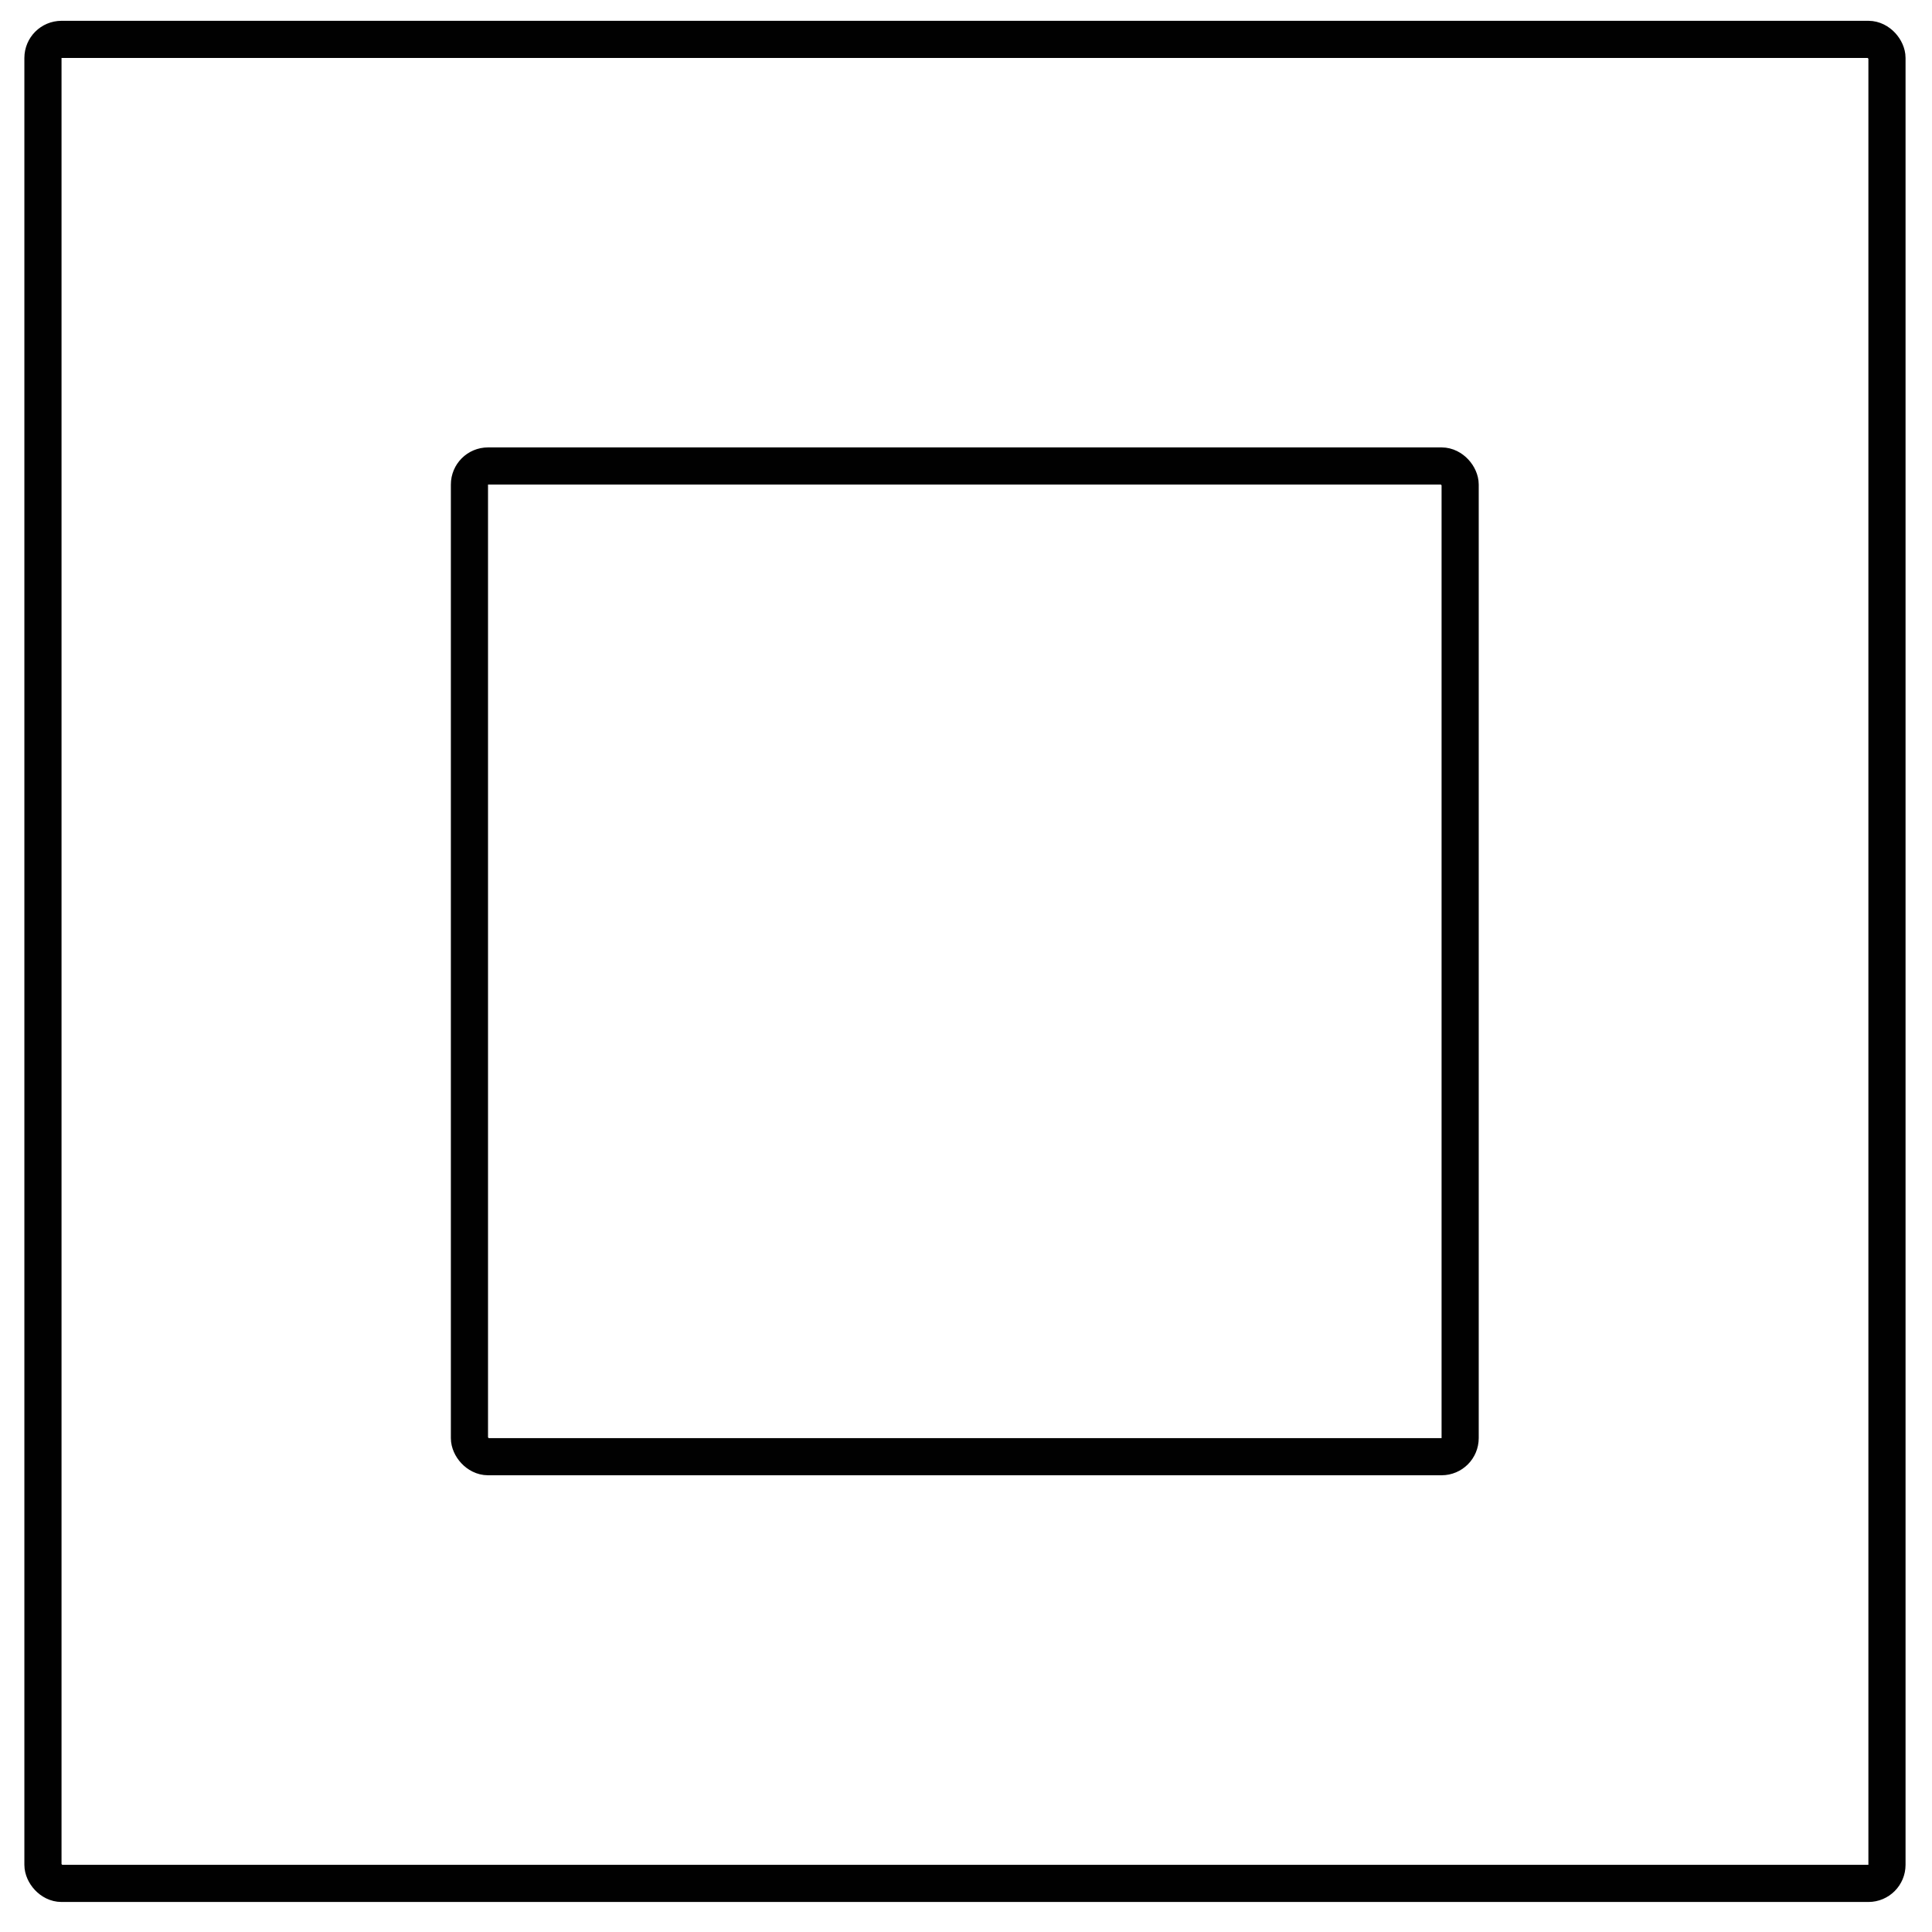 <?xml version="1.0" encoding="UTF-8"?> <svg xmlns="http://www.w3.org/2000/svg" width="52" height="52" viewBox="0 0 52 52" fill="none"> <rect x="1.156" y="1.06" width="49.632" height="49.632" rx="0.5" stroke="#010101"></rect> <rect x="12.635" y="12.542" width="26.665" height="26.665" rx="0.5" stroke="#010101"></rect> </svg> 